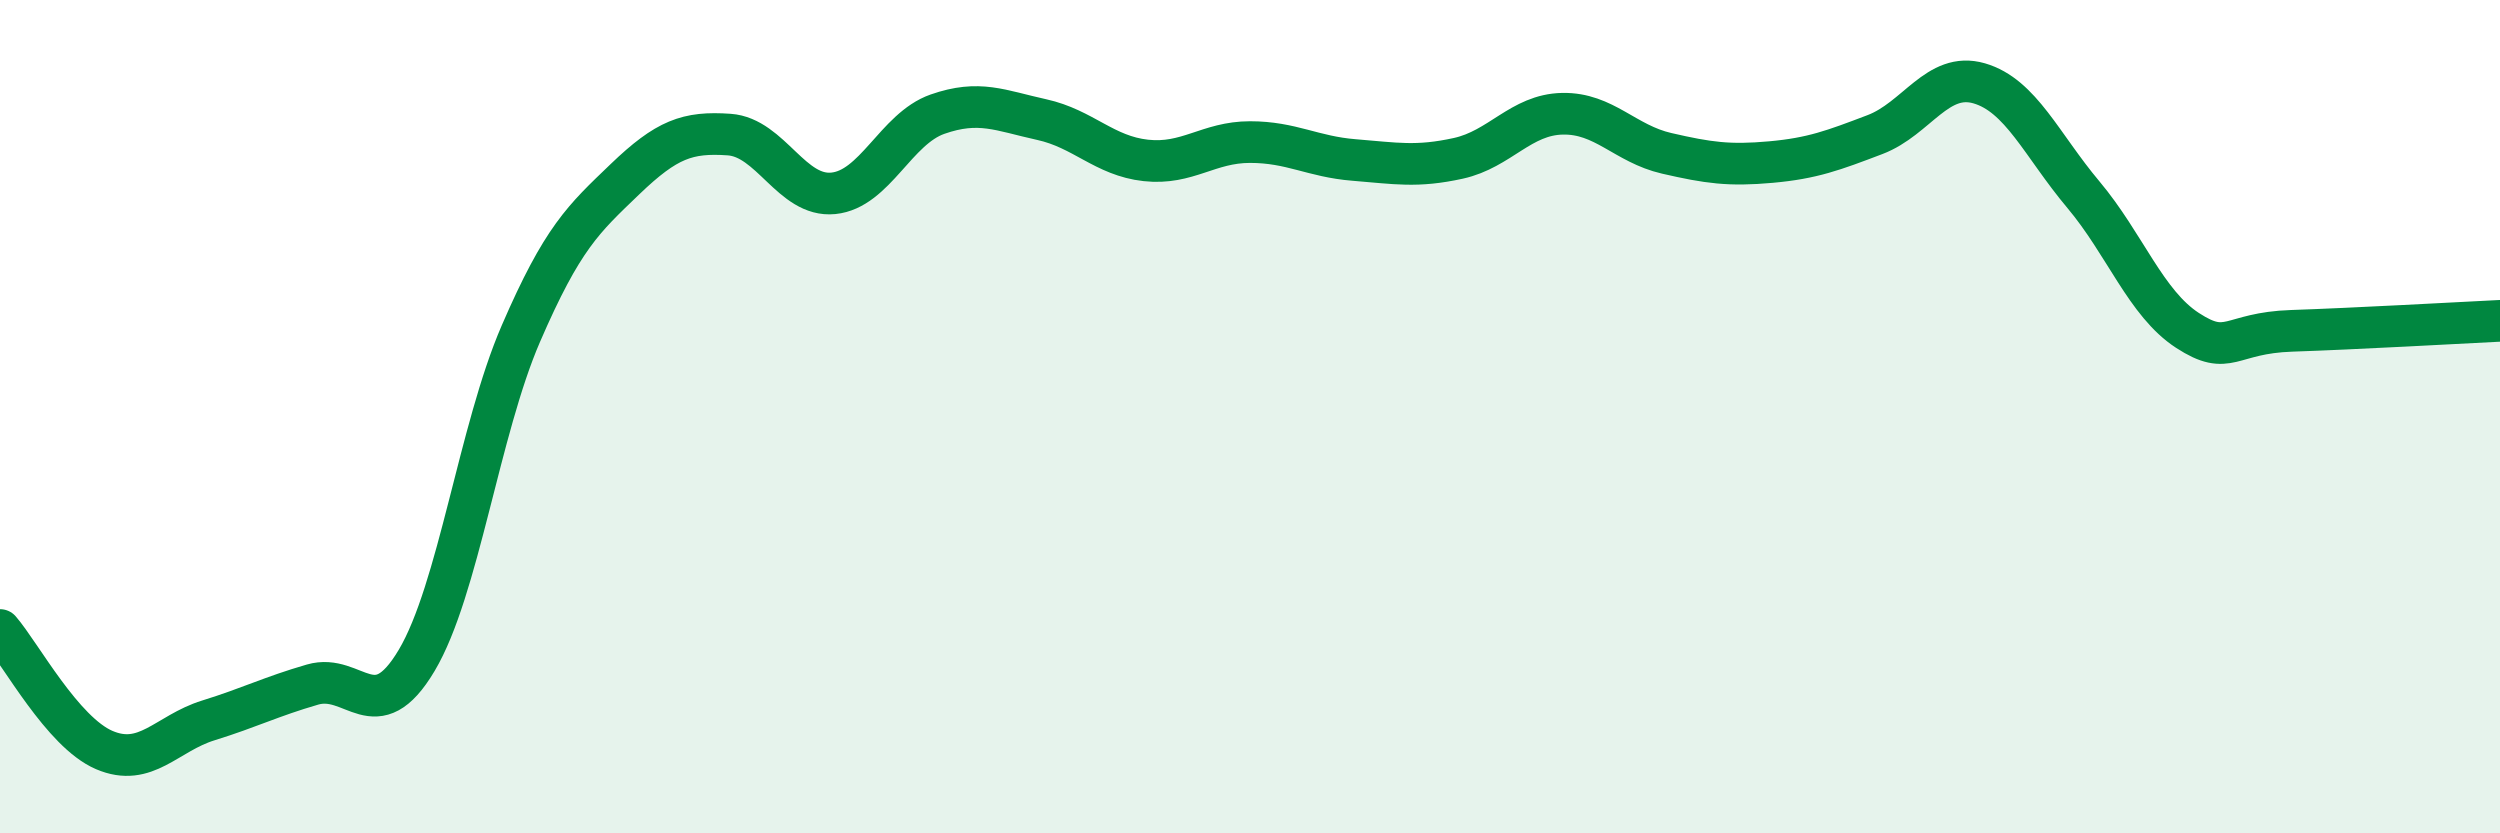 
    <svg width="60" height="20" viewBox="0 0 60 20" xmlns="http://www.w3.org/2000/svg">
      <path
        d="M 0,15.12 C 0.5,15.7 1.5,17.57 2.5,18 C 3.5,18.43 4,17.6 5,17.29 C 6,16.98 6.5,16.72 7.5,16.43 C 8.5,16.14 9,17.53 10,15.85 C 11,14.17 11.5,10.32 12.5,8.01 C 13.5,5.7 14,5.26 15,4.3 C 16,3.34 16.5,3.16 17.5,3.23 C 18.5,3.3 19,4.74 20,4.64 C 21,4.54 21.5,3.09 22.5,2.74 C 23.5,2.39 24,2.65 25,2.87 C 26,3.09 26.5,3.74 27.5,3.85 C 28.5,3.96 29,3.41 30,3.41 C 31,3.41 31.5,3.76 32.5,3.84 C 33.5,3.92 34,4.02 35,3.8 C 36,3.58 36.5,2.75 37.5,2.73 C 38.5,2.71 39,3.45 40,3.68 C 41,3.91 41.5,3.98 42.5,3.89 C 43.5,3.8 44,3.61 45,3.23 C 46,2.85 46.5,1.71 47.5,2 C 48.5,2.29 49,3.48 50,4.67 C 51,5.86 51.5,7.28 52.5,7.93 C 53.5,8.58 53.5,7.99 55,7.94 C 56.5,7.89 59,7.75 60,7.7L60 20L0 20Z"
        fill="#008740"
        opacity="0.1"
        stroke-linecap="round"
        stroke-linejoin="round"
      />
      <path
        d="M 0,15.12 C 0.5,15.7 1.5,17.57 2.5,18 C 3.5,18.43 4,17.6 5,17.29 C 6,16.98 6.5,16.72 7.5,16.43 C 8.5,16.14 9,17.53 10,15.85 C 11,14.17 11.5,10.32 12.5,8.01 C 13.5,5.7 14,5.26 15,4.3 C 16,3.34 16.5,3.16 17.5,3.23 C 18.5,3.3 19,4.74 20,4.64 C 21,4.54 21.5,3.09 22.5,2.74 C 23.5,2.39 24,2.65 25,2.87 C 26,3.09 26.5,3.74 27.5,3.85 C 28.5,3.96 29,3.41 30,3.41 C 31,3.41 31.5,3.76 32.5,3.84 C 33.5,3.92 34,4.02 35,3.8 C 36,3.58 36.5,2.75 37.5,2.73 C 38.5,2.71 39,3.45 40,3.68 C 41,3.91 41.5,3.98 42.5,3.89 C 43.5,3.8 44,3.61 45,3.23 C 46,2.85 46.5,1.71 47.5,2 C 48.5,2.29 49,3.48 50,4.67 C 51,5.86 51.5,7.28 52.5,7.93 C 53.5,8.58 53.5,7.99 55,7.94 C 56.5,7.89 59,7.75 60,7.7"
        stroke="#008740"
        stroke-width="1"
        fill="none"
        stroke-linecap="round"
        stroke-linejoin="round"
      />
    </svg>
  